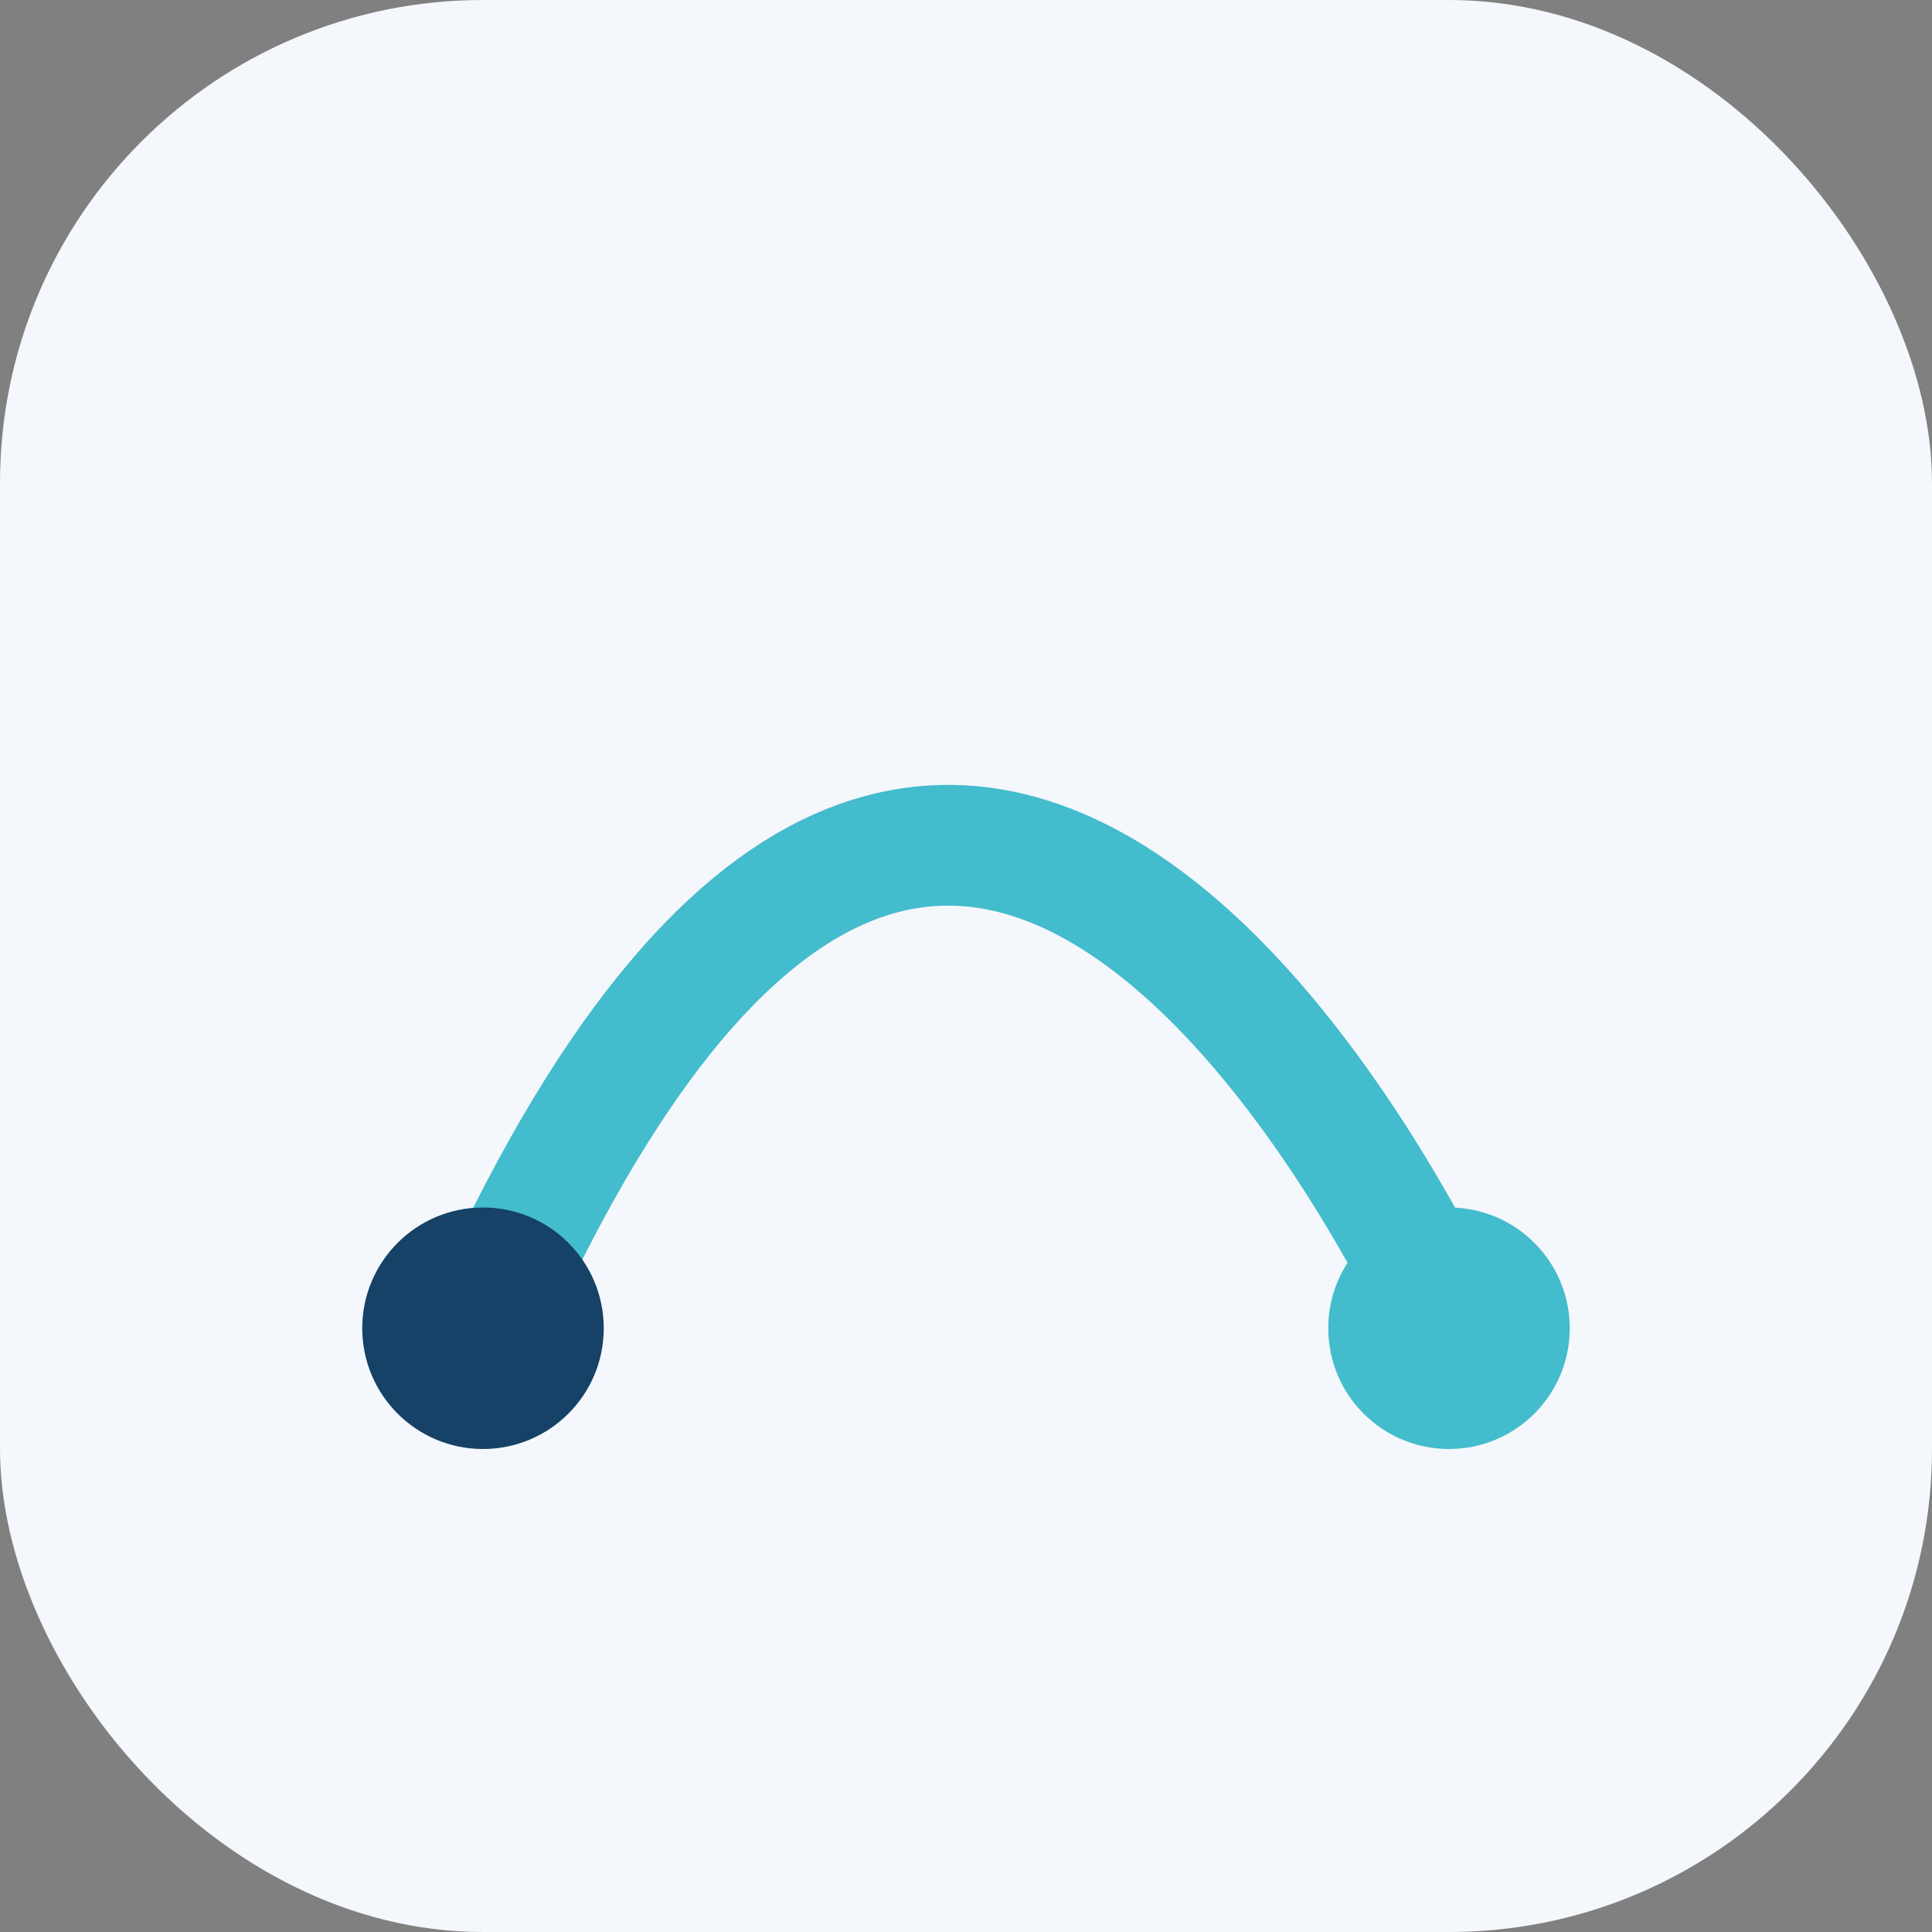 <?xml version="1.0" encoding="UTF-8"?>
<svg xmlns="http://www.w3.org/2000/svg" width="32" height="32" viewBox="0 0 32 32"><rect x="0" y="0" width="32" height="32" fill="#808080" stroke="none"/><rect width="32" height="32" rx="8" fill="#F4F7FB"/><path d="M8 22c8-18 16 0 16 0" stroke="#43BCCD" stroke-width="2" fill="none"/><circle cx="8" cy="22" r="2" fill="#154266"/><circle cx="24" cy="22" r="2" fill="#43BCCD"/></svg>
